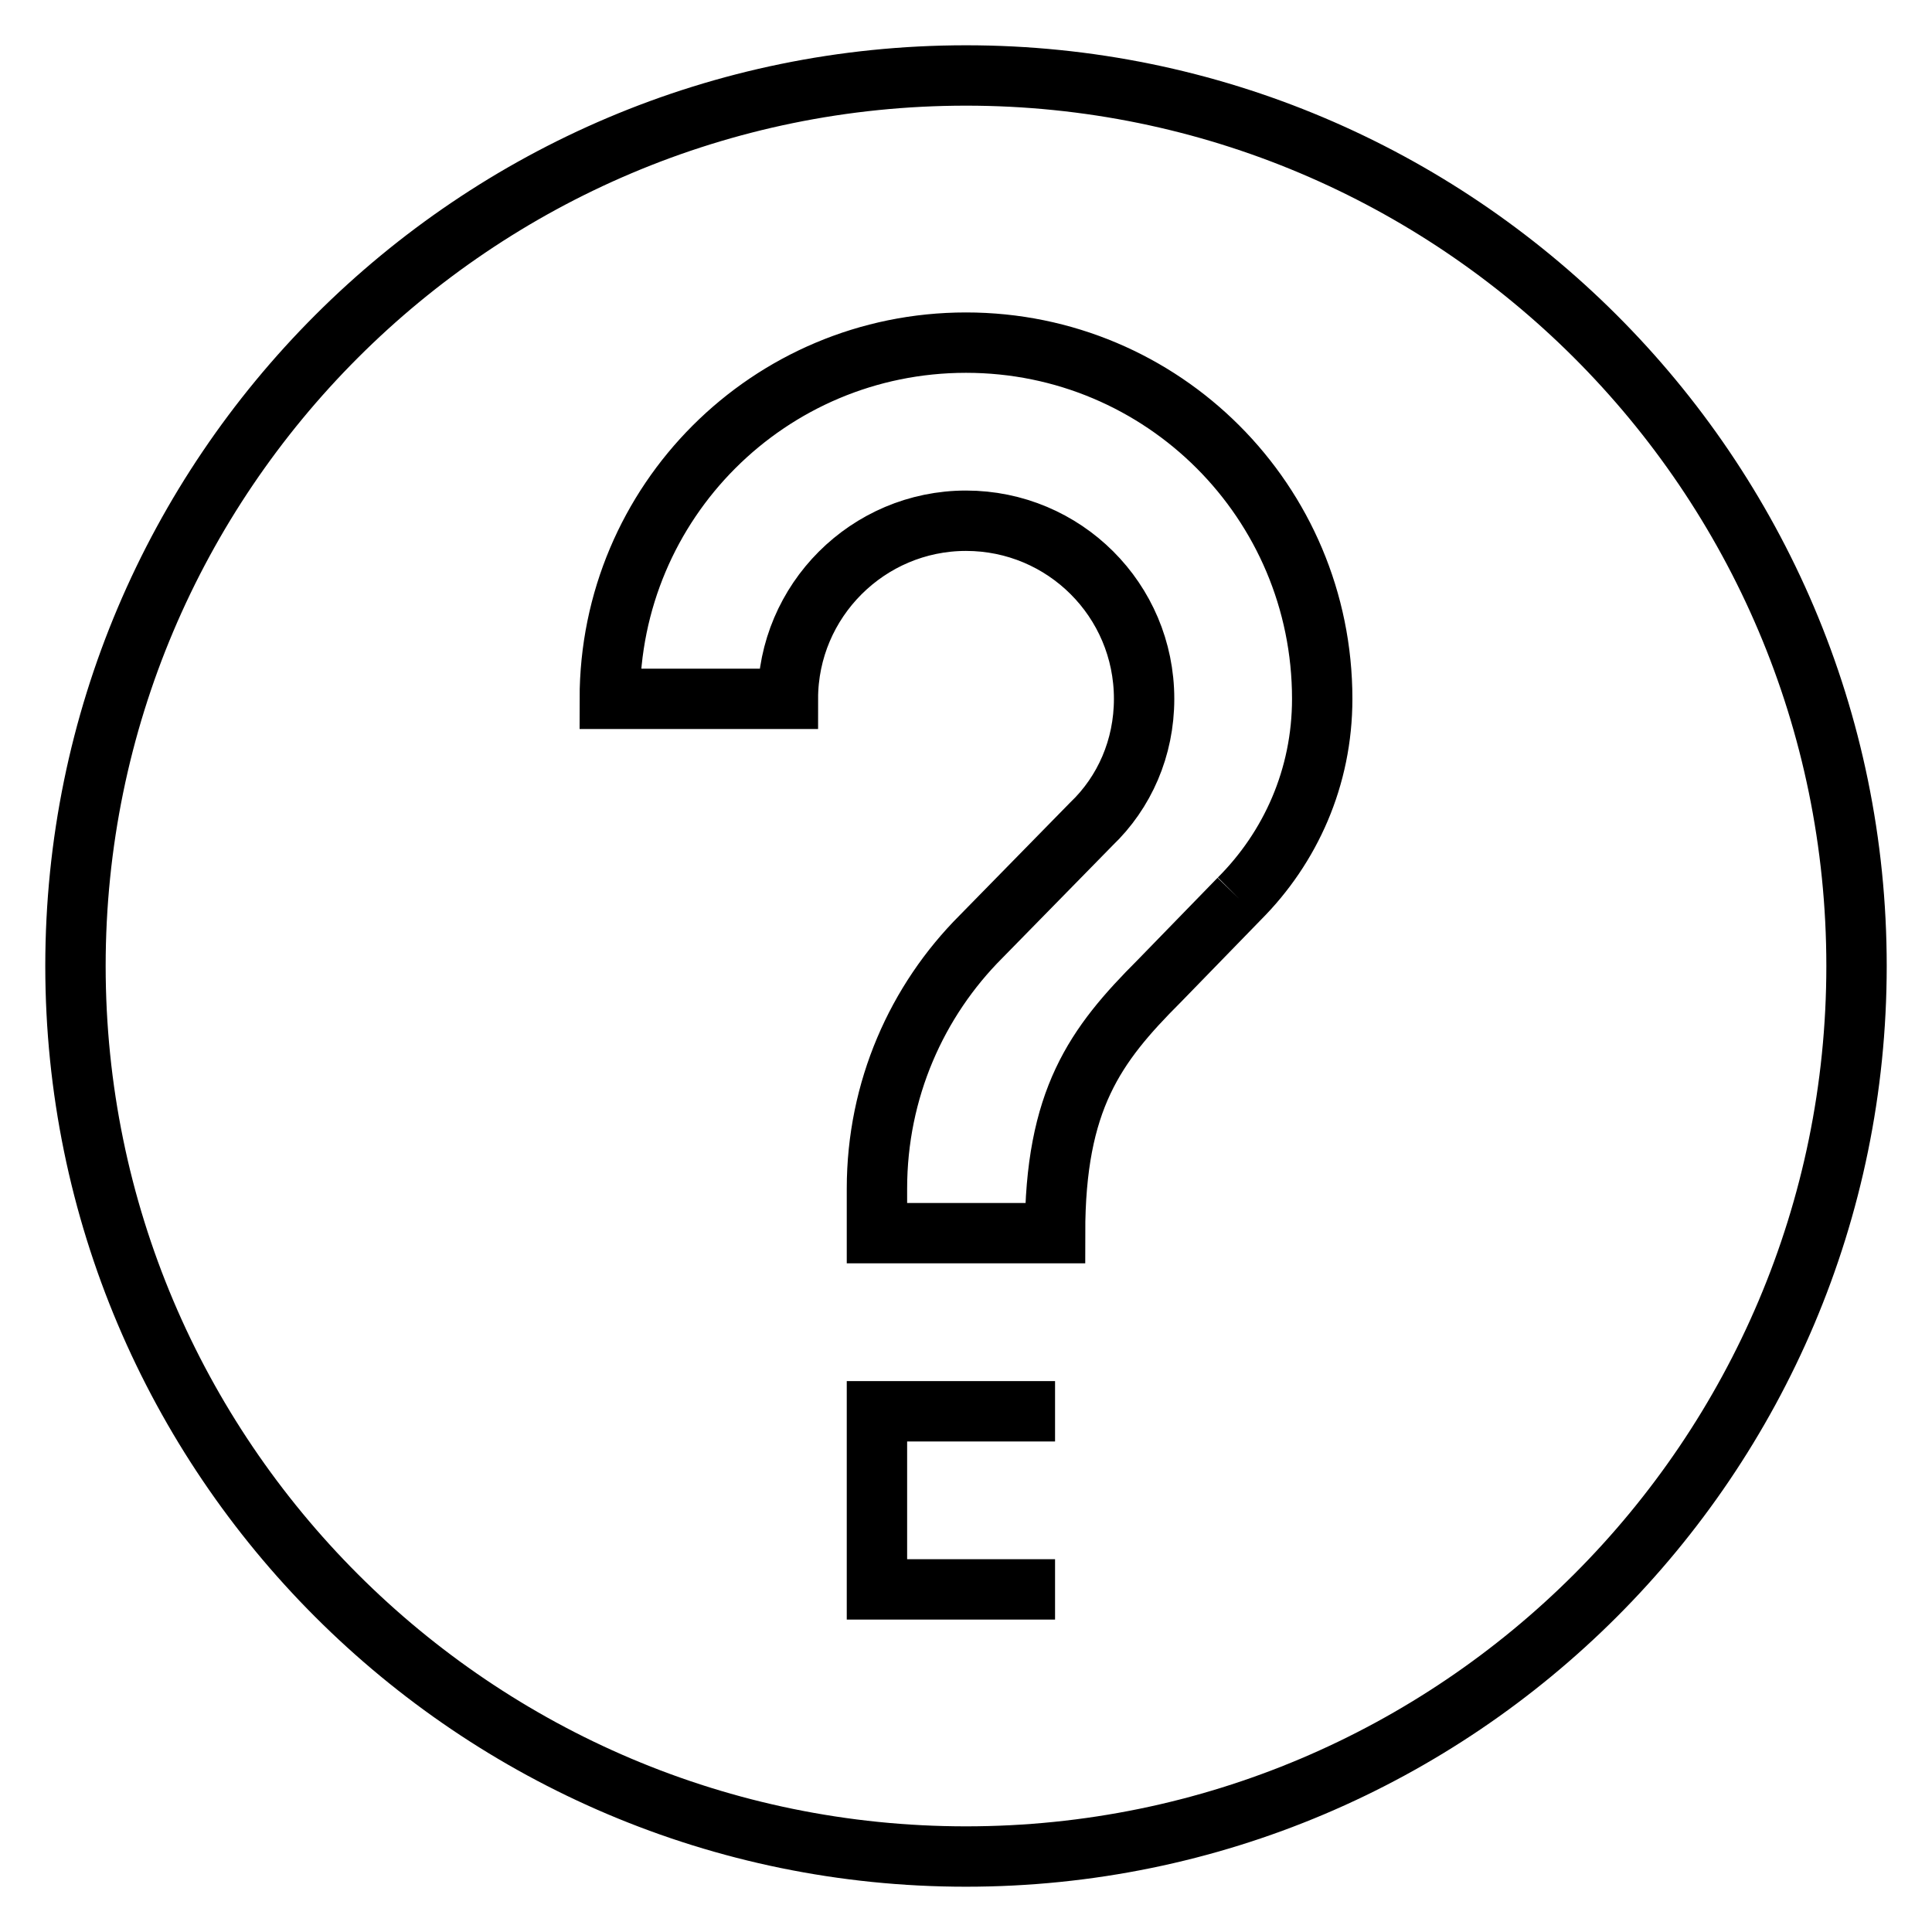 <?xml version="1.0" encoding="utf-8"?>
<!-- Svg Vector Icons : http://www.onlinewebfonts.com/icon -->
<!DOCTYPE svg PUBLIC "-//W3C//DTD SVG 1.1//EN" "http://www.w3.org/Graphics/SVG/1.1/DTD/svg11.dtd">
<svg version="1.1" xmlns="http://www.w3.org/2000/svg" xmlns:xlink="http://www.w3.org/1999/xlink" x="0px" y="0px" viewBox="0 0 256 256" enable-background="new 0 0 256 256" xml:space="preserve">
<g> <path stroke-width="8" fill-opacity="0" stroke="#000000"  d="M164.2,119.1L153.6,130c-8.5,8.5-13.8,15.7-13.8,33.4h-23.6v-5.9c0-13.1,5.3-24.9,13.8-33.4l14.6-14.9 c4.4-4.2,7-10.1,7-16.6C151.6,79.5,141,69,128,69c-13,0-23.6,10.6-23.6,23.6H80.8c0-26.1,21.1-47.2,47.2-47.2s47.2,21.1,47.2,47.2 C175.2,103,171,112.3,164.2,119.1 M139.8,210.6h-23.6V187h23.6 M128,10C62.9,10,10,62.9,10,128c0,65.1,52.9,118,118,118 c65.1,0,118-52.9,118-118C246,62.7,192.9,10,128,10z"/></g>
</svg>